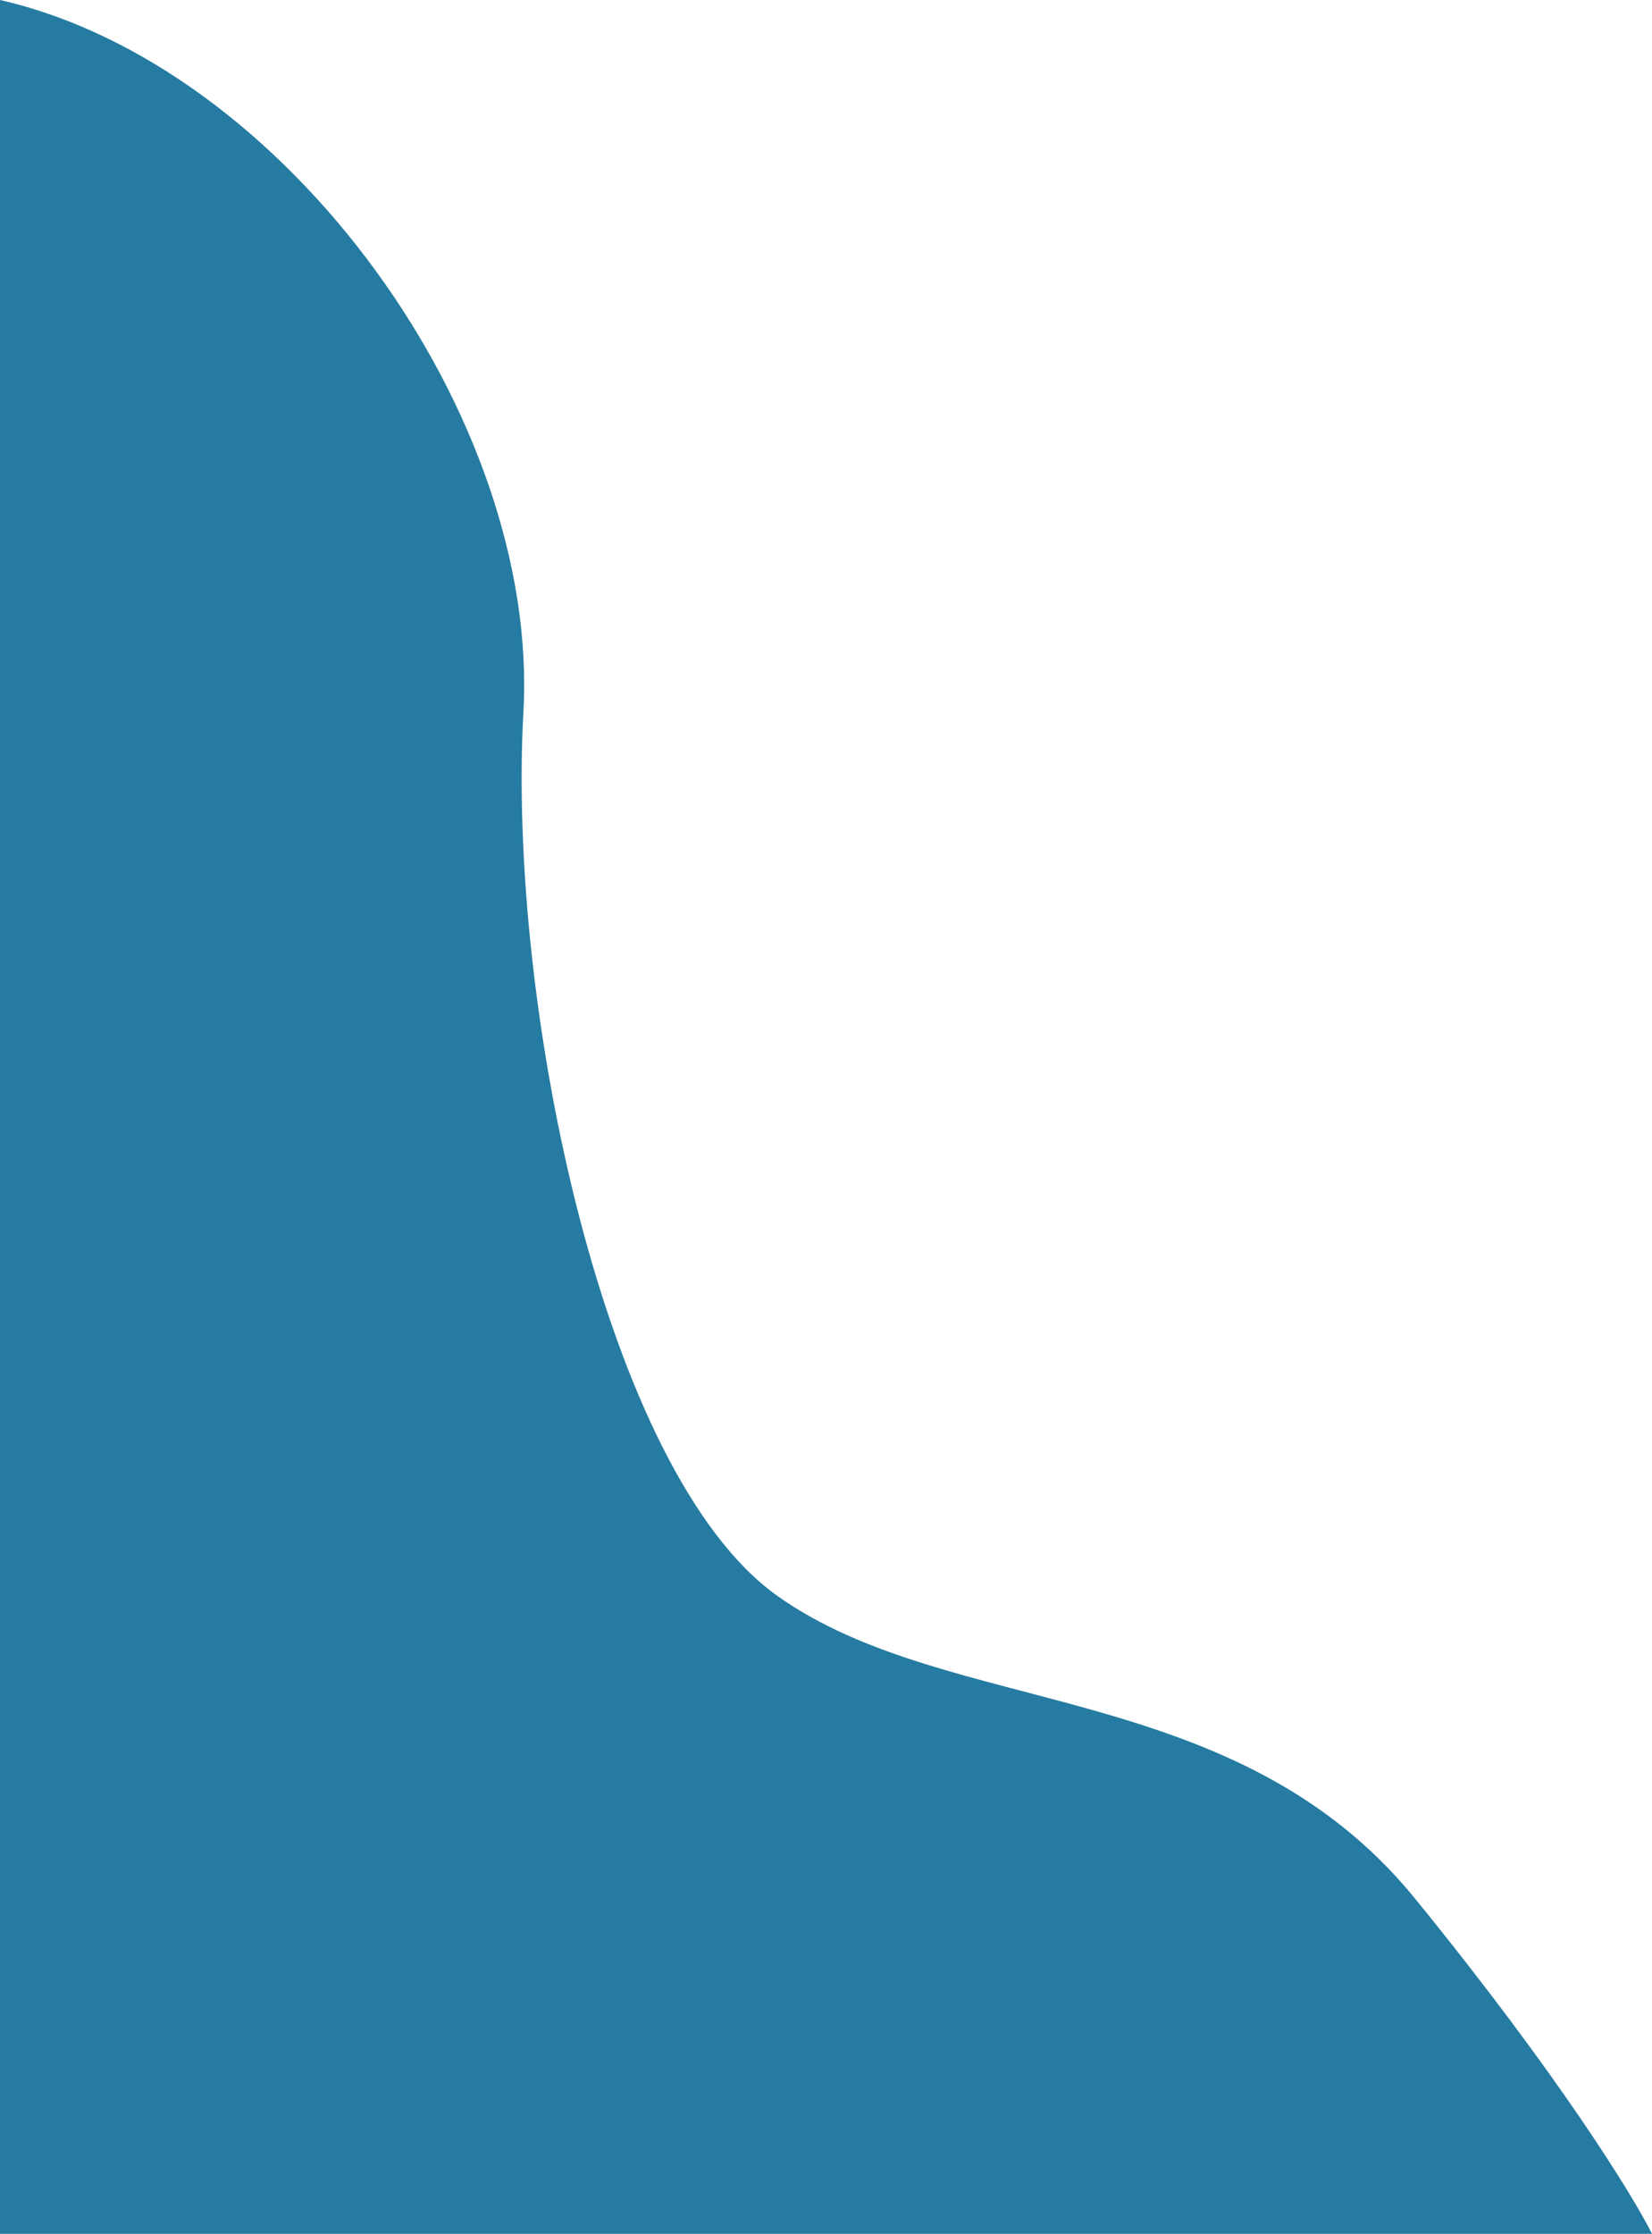 <svg xmlns="http://www.w3.org/2000/svg" viewBox="0 0 202 273"><defs>
<style>.cls-1{fill:#257ba1; filter: drop-shadow(0px -2px 4px rgba(0, 0, 0, .25));}</style></defs><g id="Layer_2" data-name="Layer 2"><g id="Layer_1-2" data-name="Layer 1"><path class="cls-1" d="M64,87C66,51,35,8,0,0V273H202c-2.333-4.667-11.4-19.4-29-41-22-27-57-22-78-37S62,123,64,87Z"/></g></g></svg>